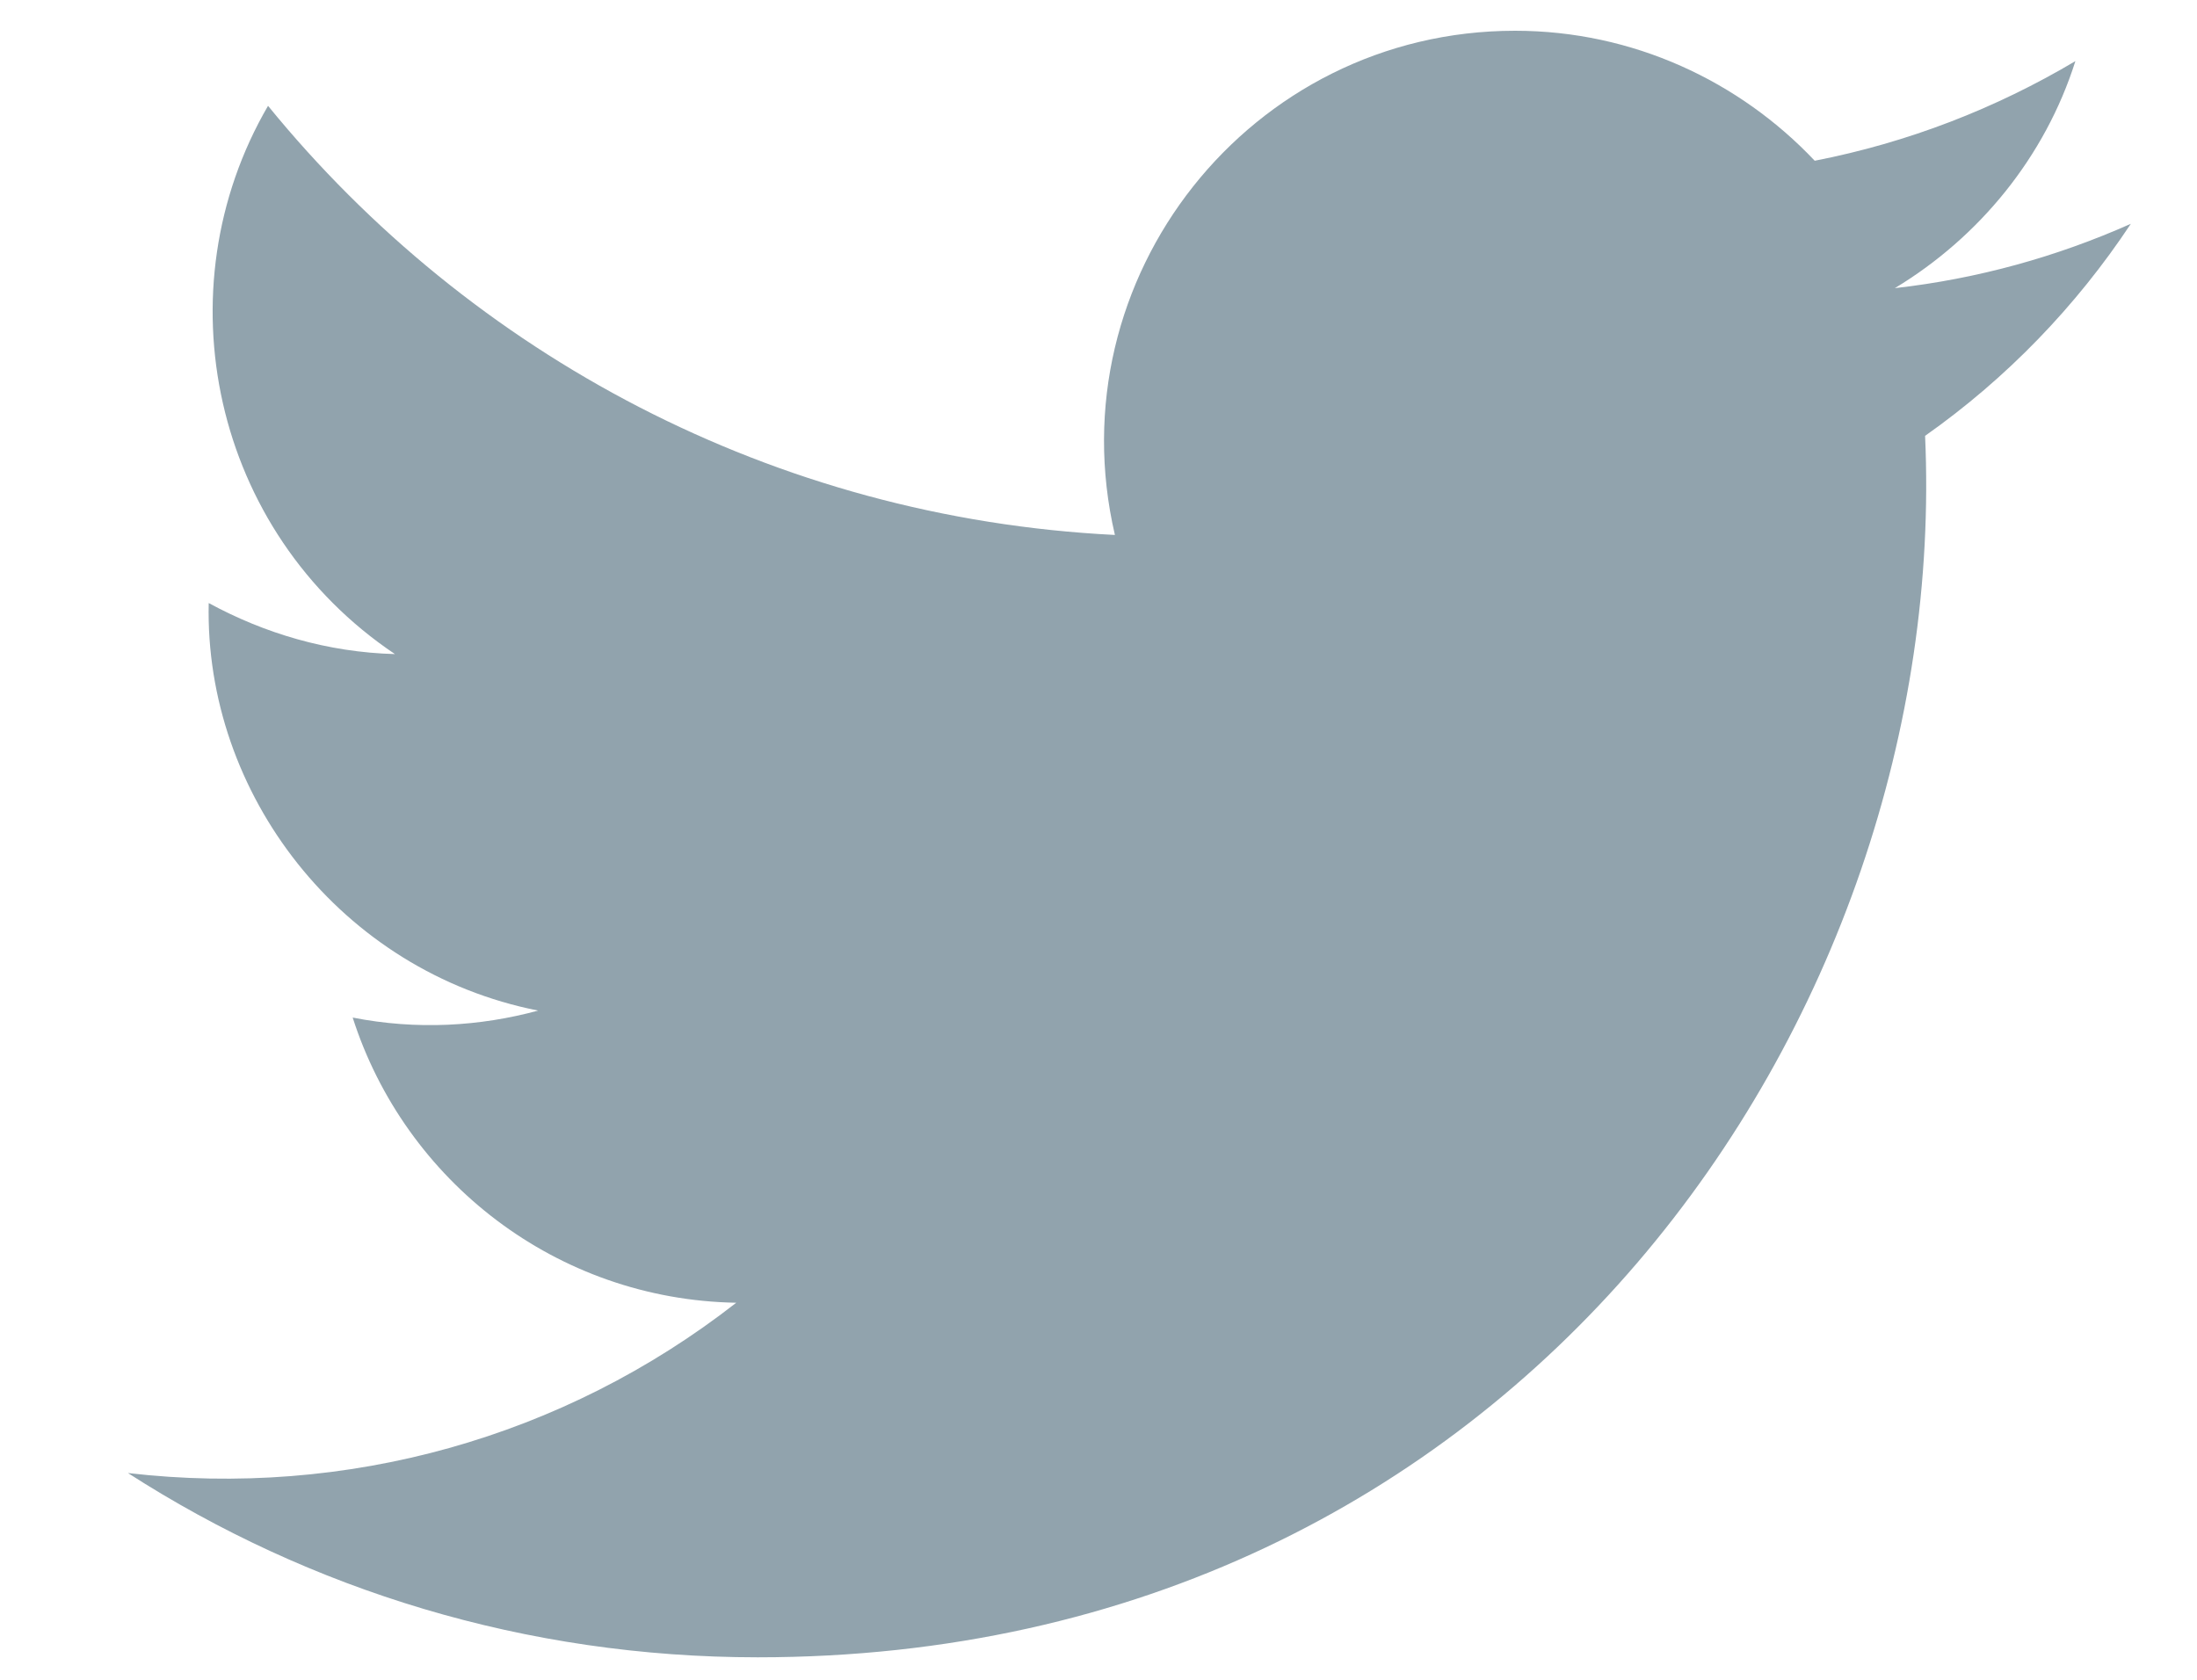 <svg width="17" height="13" viewBox="0 0 17 13" fill="none" xmlns="http://www.w3.org/2000/svg">
<path d="M16.488 1.732C15.917 1.986 15.307 2.157 14.662 2.23C15.316 1.835 15.824 1.215 16.059 0.473C15.443 0.839 14.765 1.103 14.042 1.244C13.461 0.629 12.636 0.238 11.723 0.238C9.672 0.238 8.163 2.152 8.627 4.14C5.985 4.008 3.642 2.743 2.074 0.819C1.244 2.245 1.645 4.115 3.056 5.062C2.533 5.048 2.045 4.901 1.615 4.667C1.581 6.142 2.636 7.519 4.164 7.821C3.715 7.943 3.227 7.973 2.729 7.875C3.134 9.14 4.306 10.058 5.697 10.082C4.359 11.127 2.68 11.596 0.99 11.4C2.396 12.304 4.066 12.826 5.863 12.826C11.762 12.826 15.097 7.841 14.896 3.373C15.526 2.929 16.064 2.372 16.488 1.732Z" fill="#91A3AD"/>
</svg>
